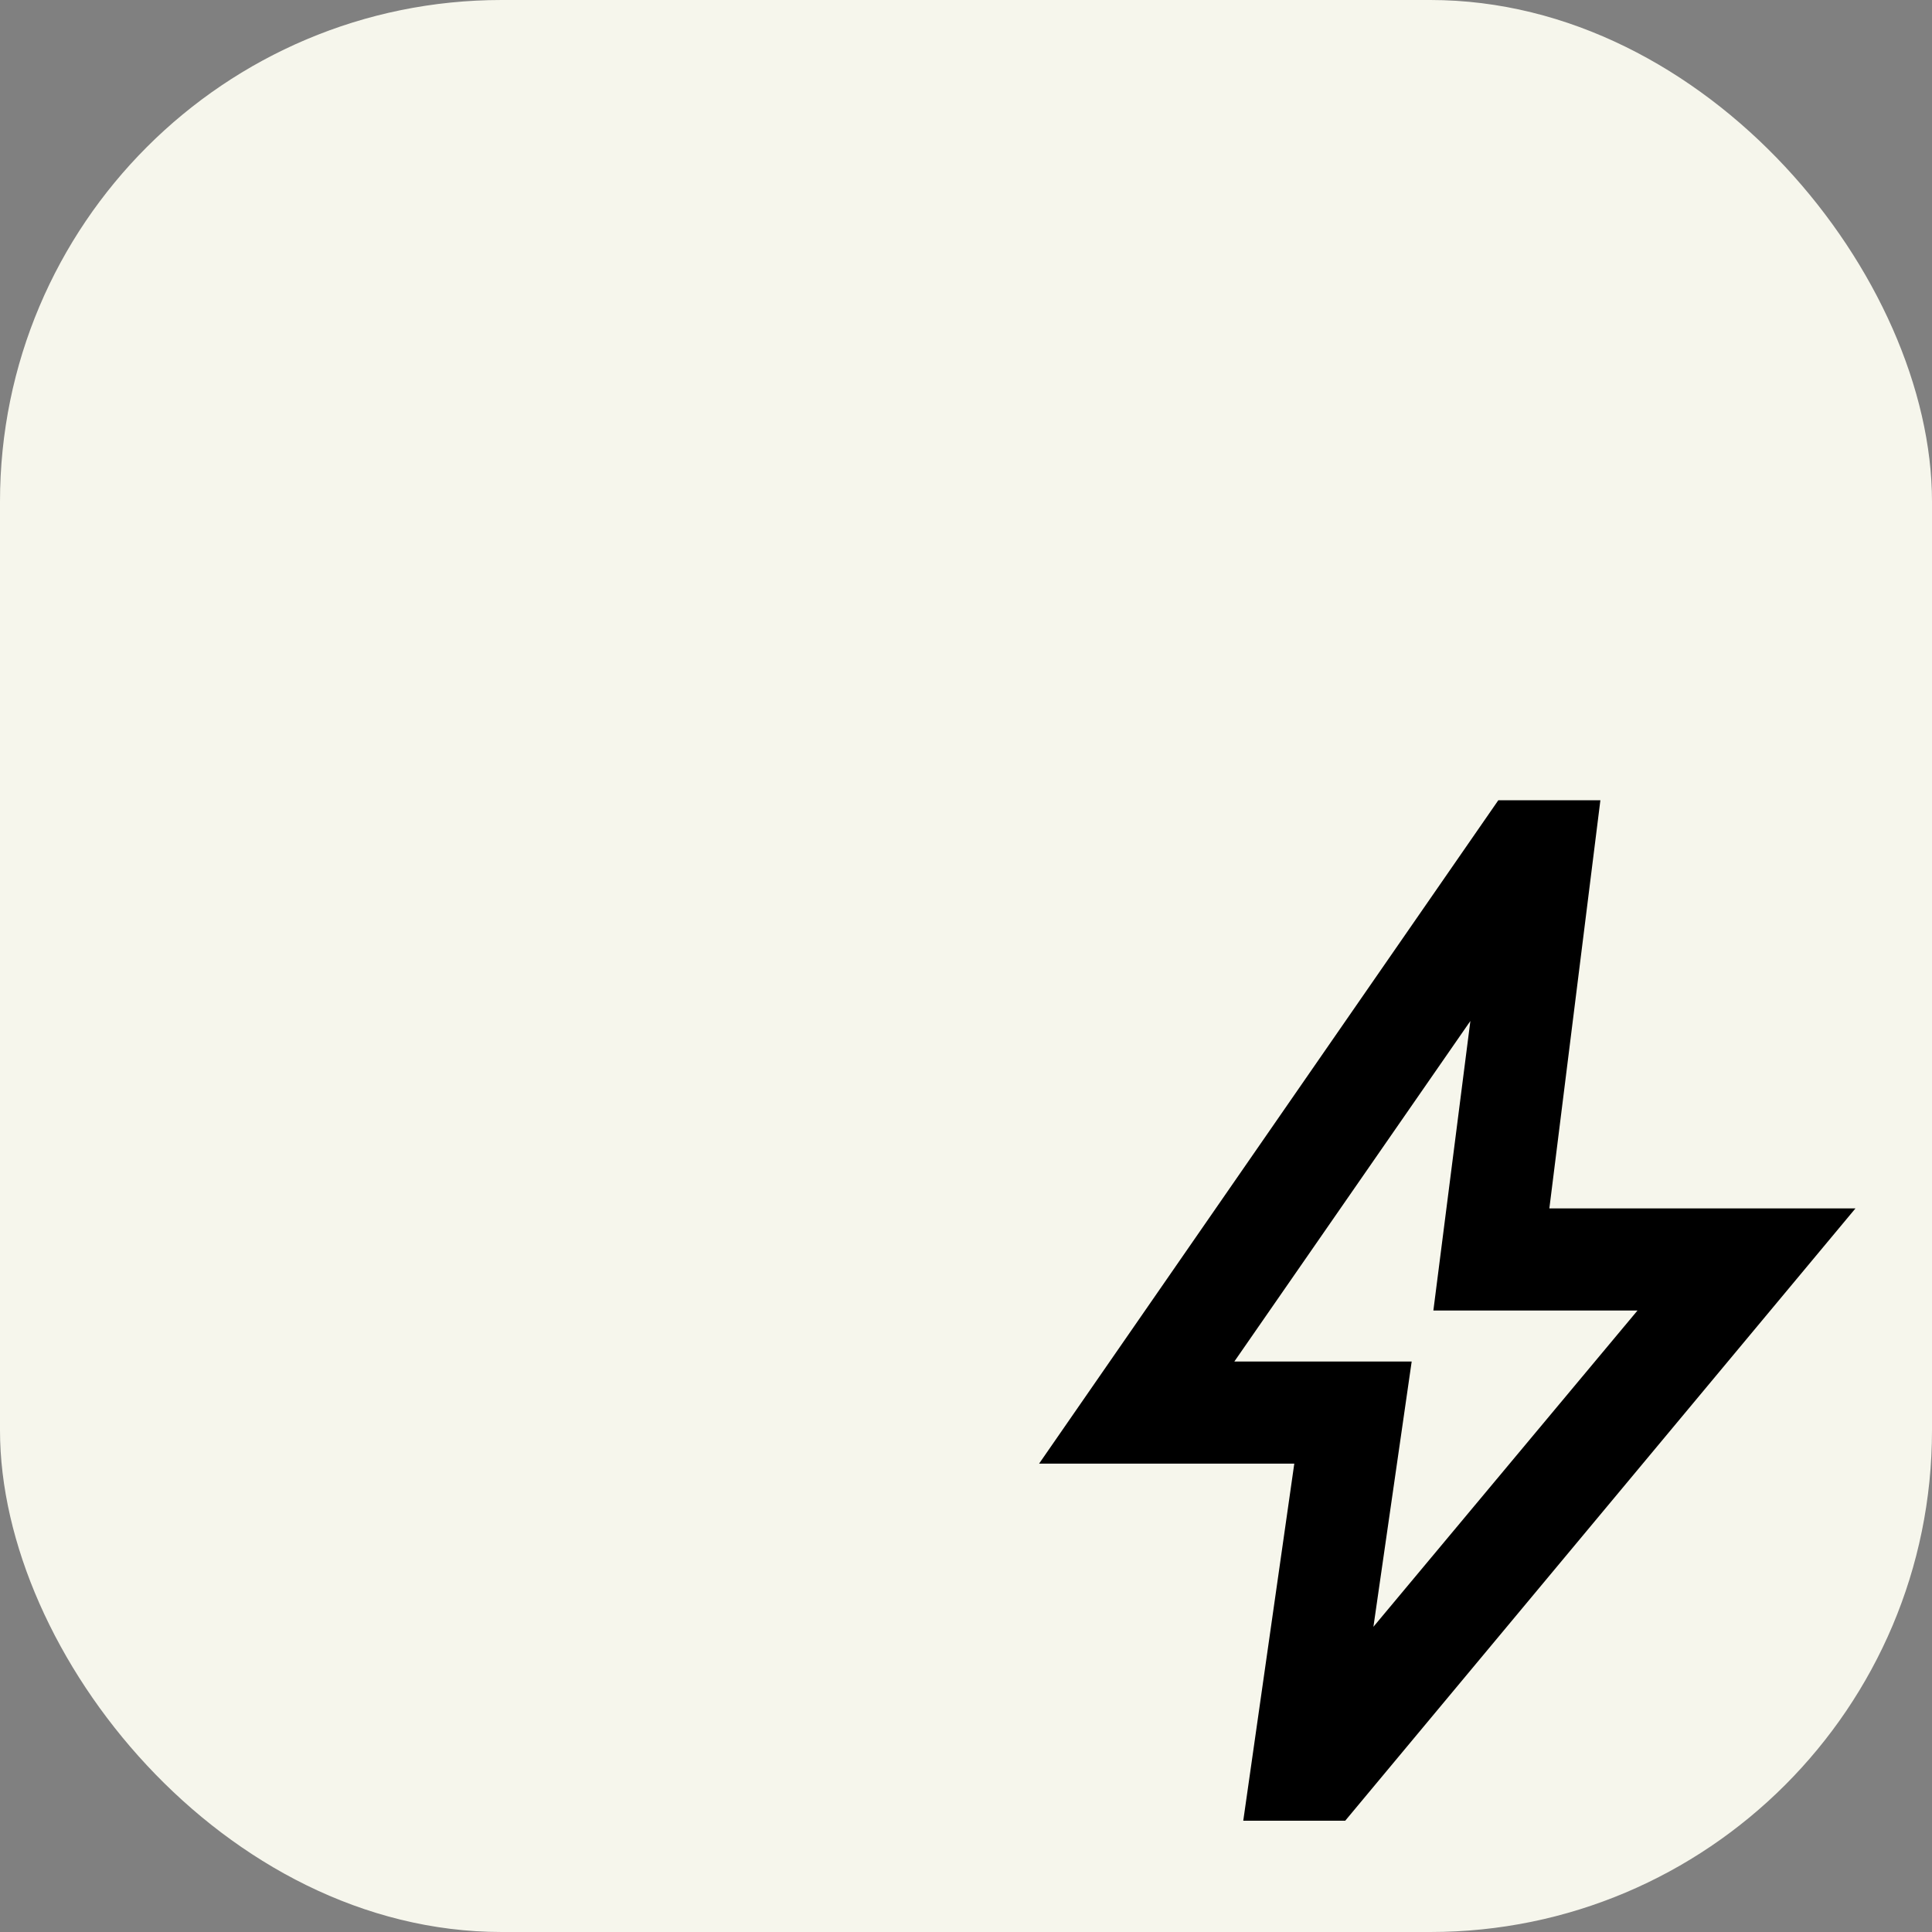 <?xml version="1.0" encoding="UTF-8"?>
<svg xmlns="http://www.w3.org/2000/svg" id="Layer_2" width="151.42" height="151.42" viewBox="0 0 151.42 151.42">
  <rect x="0" y="0" width="151.42" height="151.42" fill="#808080" stroke="none"/>
  <defs>
    <style>.cls-1{fill:#f6f6ec;}</style>
  </defs>
  <g id="Capa_1">
    <rect class="cls-1" width="151.42" height="151.42" rx="39.32" ry="39.32"></rect>
    <path d="M107.64,127.5l20.7-24.79h-16l2.9-22.69-18.5,26.69h13.9l-3,20.8ZM97.44,142.7l4-27.99h-20l35.99-51.99h8l-4,31.99h23.99l-39.99,47.99h-8Z"></path>
  </g>
</svg>

